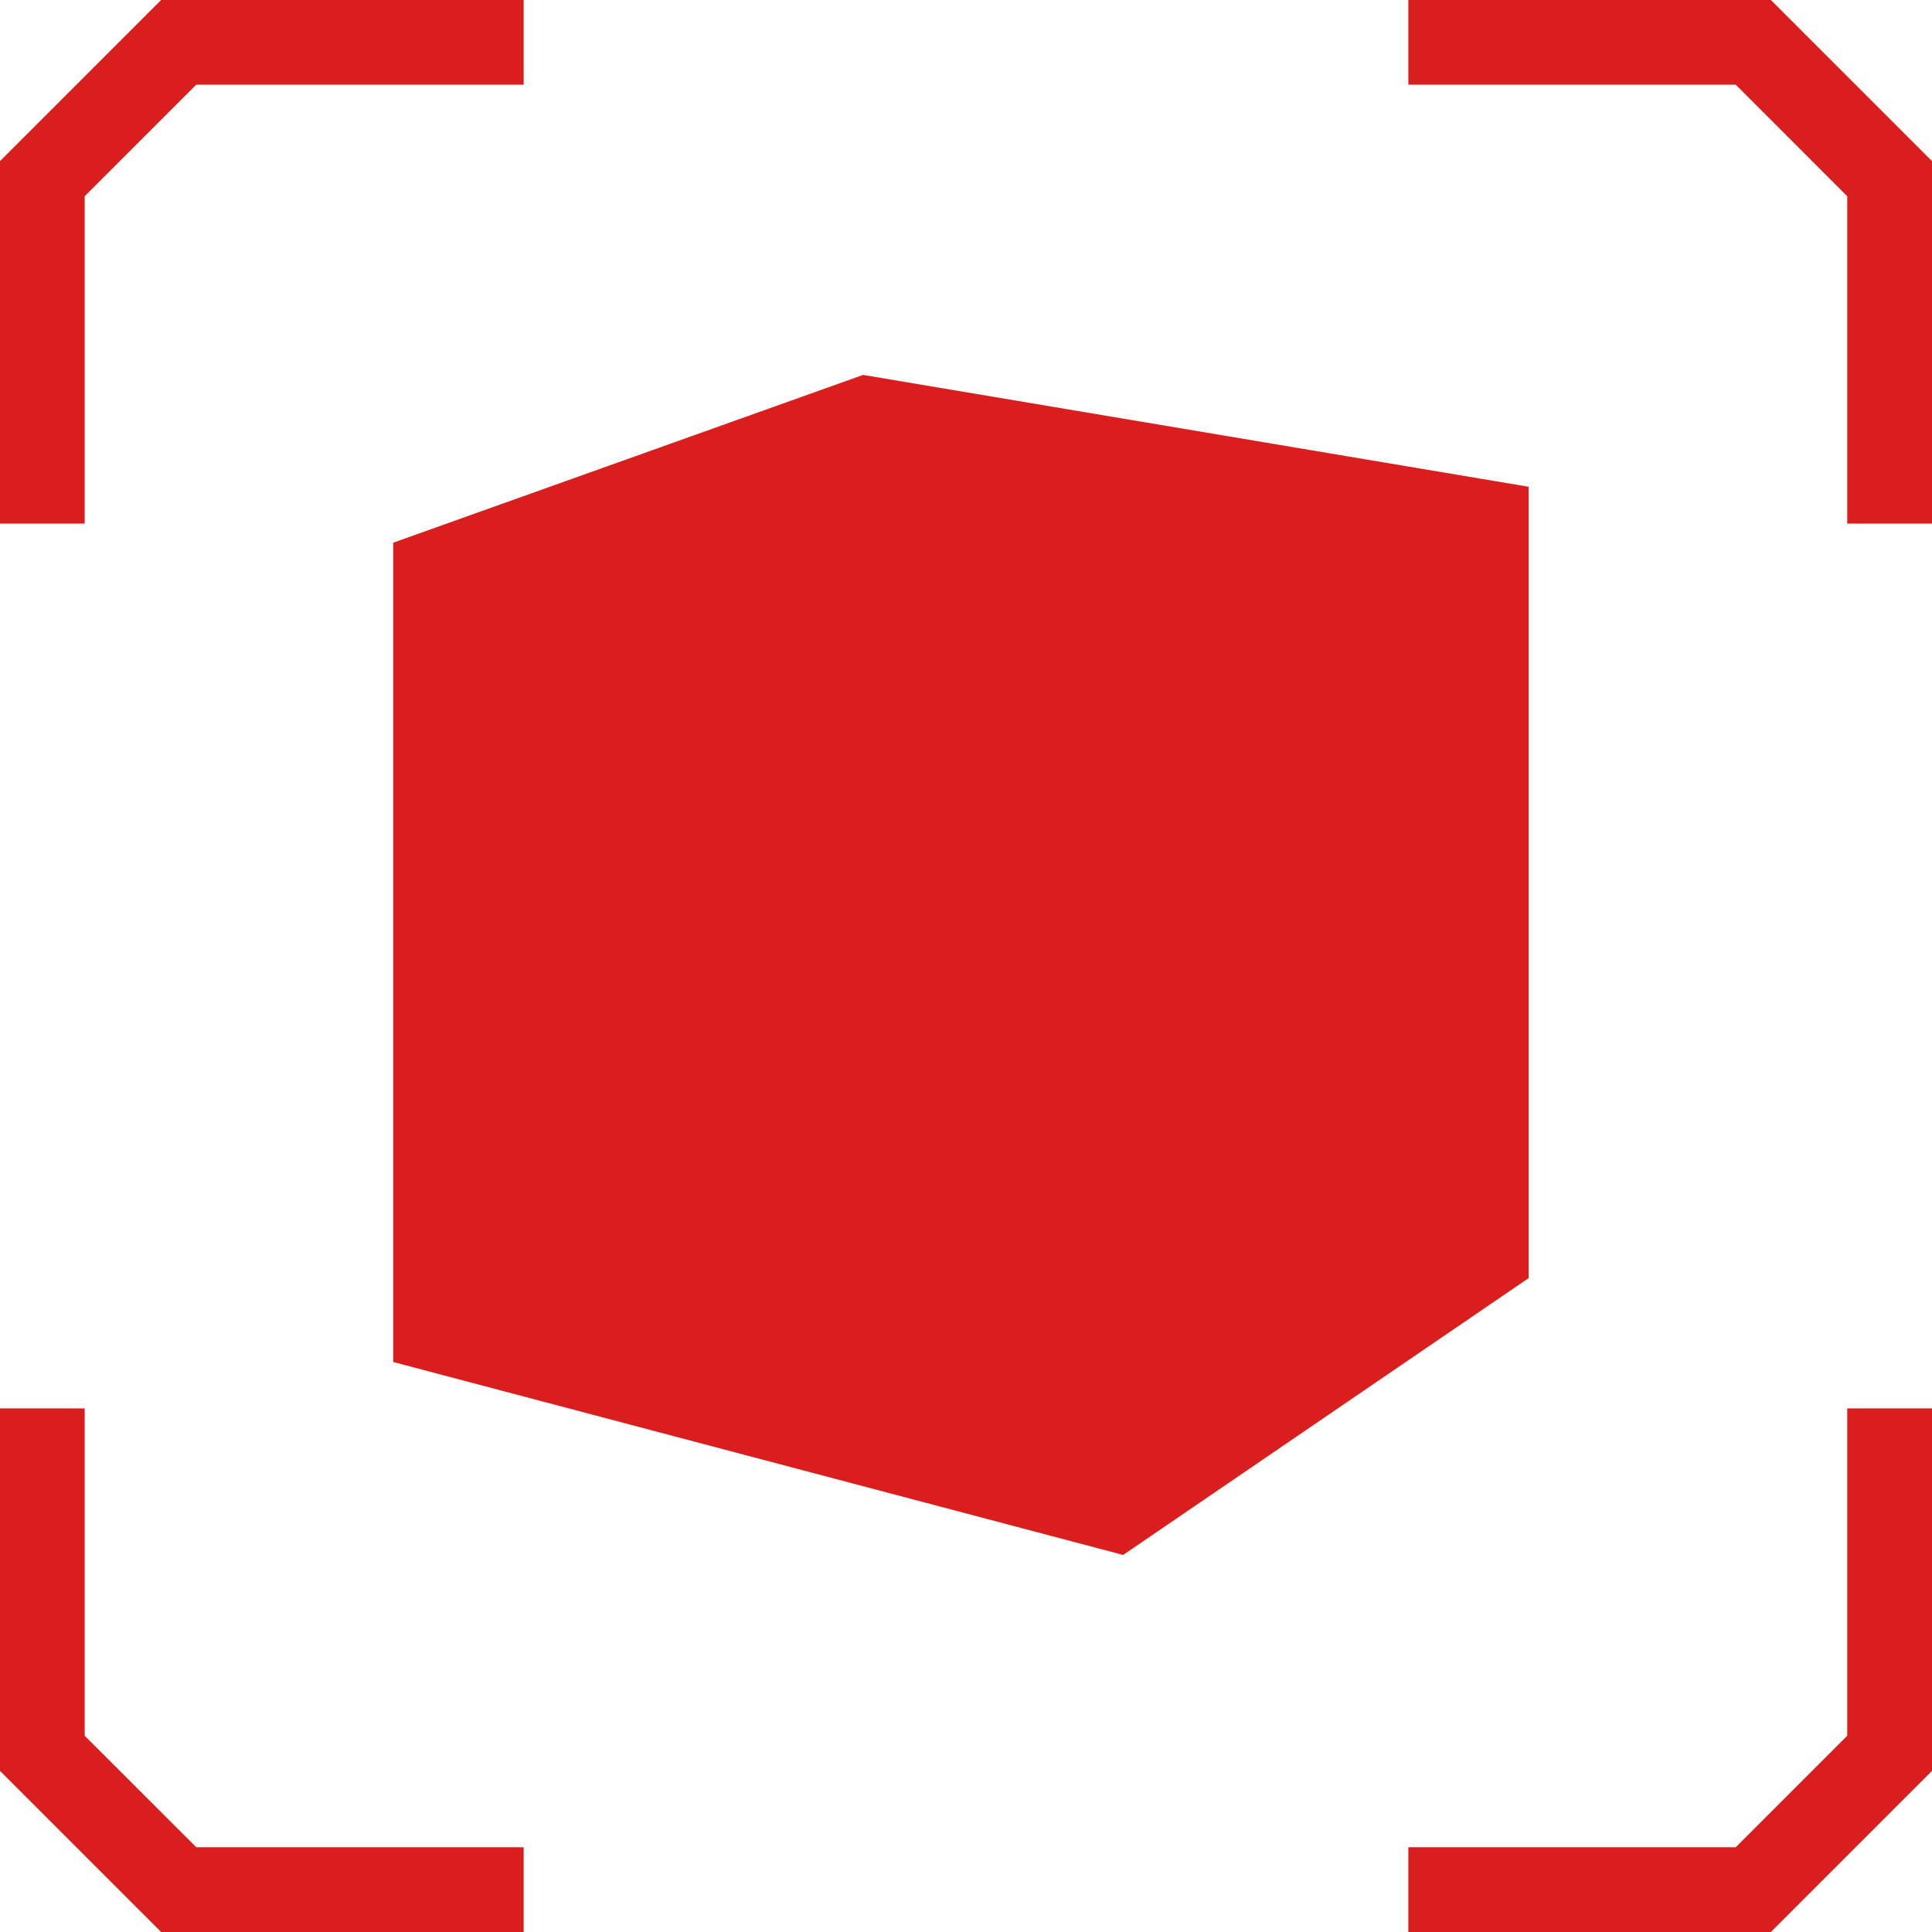 <svg width="211" height="211" viewBox="0 0 211 211" fill="none" xmlns="http://www.w3.org/2000/svg">
<path d="M9.249 57.184H0V17.597L17.598 0H57.19V9.248H21.434L9.249 21.432V57.184Z" fill="#DA1E1E"/>
<path d="M211 57.184H201.741V21.431L189.566 9.248H153.81V-0H193.402L211 17.597V57.184Z" fill="#DA1E1E"/>
<path d="M193.402 211H153.81V201.742H189.566L201.741 189.568V153.816H211V193.403L193.402 211Z" fill="#DA1E1E"/>
<path d="M57.19 211H17.598L0 193.403V153.816H9.249V189.568L21.434 201.742H57.19V211Z" fill="#DA1E1E"/>
<path d="M42.947 148.749V59.269L94.258 40.946L166.948 53.161V139.587L122.662 169.821L42.947 148.749Z" fill="#DA1E1E"/>
</svg>
